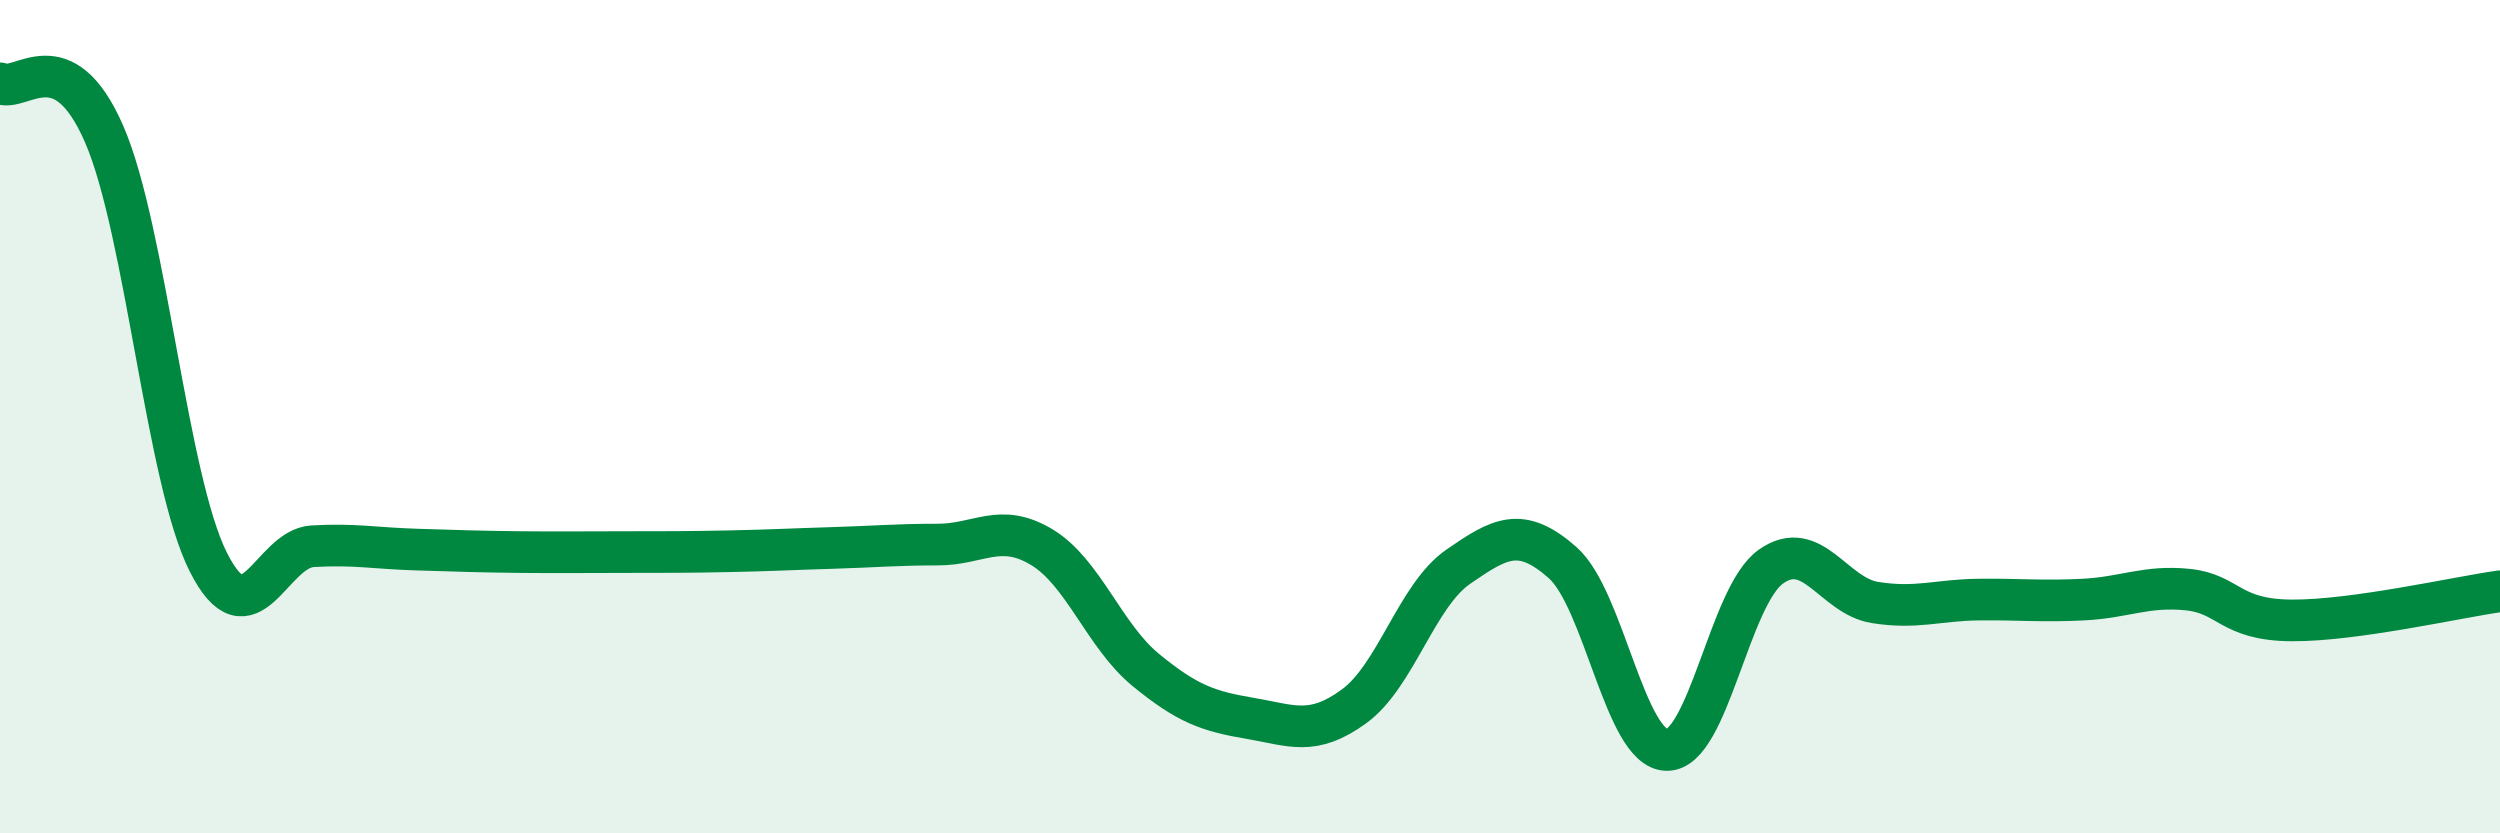 
    <svg width="60" height="20" viewBox="0 0 60 20" xmlns="http://www.w3.org/2000/svg">
      <path
        d="M 0,2 C 0.5,2.24 1.5,0.92 2.5,3.22 C 3.5,5.52 4,11.51 5,13.49 C 6,15.47 6.5,13.17 7.5,13.11 C 8.5,13.05 9,13.16 10,13.19 C 11,13.22 11.5,13.24 12.5,13.25 C 13.5,13.26 14,13.25 15,13.25 C 16,13.25 16.5,13.25 17.5,13.23 C 18.5,13.21 19,13.18 20,13.15 C 21,13.12 21.5,13.07 22.5,13.07 C 23.5,13.07 24,12.53 25,13.13 C 26,13.73 26.5,15.26 27.5,16.08 C 28.5,16.9 29,17.07 30,17.24 C 31,17.41 31.5,17.68 32.5,16.95 C 33.5,16.22 34,14.29 35,13.6 C 36,12.91 36.5,12.62 37.5,13.5 C 38.5,14.38 39,17.98 40,18 C 41,18.02 41.5,14.31 42.5,13.6 C 43.5,12.89 44,14.3 45,14.46 C 46,14.62 46.5,14.4 47.5,14.39 C 48.5,14.38 49,14.44 50,14.39 C 51,14.34 51.5,14.05 52.5,14.15 C 53.5,14.25 53.5,14.88 55,14.89 C 56.5,14.9 59,14.33 60,14.19L60 20L0 20Z"
        fill="#008740"
        opacity="0.1"
        stroke-linecap="round"
        stroke-linejoin="round"
      />
      <path
        d="M 0,2 C 0.5,2.24 1.5,0.92 2.5,3.22 C 3.5,5.52 4,11.51 5,13.49 C 6,15.47 6.5,13.17 7.5,13.11 C 8.5,13.05 9,13.16 10,13.19 C 11,13.22 11.5,13.24 12.5,13.25 C 13.5,13.26 14,13.25 15,13.25 C 16,13.25 16.5,13.25 17.5,13.23 C 18.5,13.21 19,13.18 20,13.15 C 21,13.12 21.5,13.07 22.5,13.07 C 23.5,13.07 24,12.53 25,13.13 C 26,13.73 26.5,15.26 27.5,16.08 C 28.5,16.9 29,17.07 30,17.24 C 31,17.41 31.5,17.68 32.5,16.95 C 33.5,16.22 34,14.29 35,13.6 C 36,12.91 36.5,12.62 37.5,13.5 C 38.5,14.38 39,17.98 40,18 C 41,18.02 41.5,14.31 42.5,13.6 C 43.5,12.89 44,14.3 45,14.46 C 46,14.62 46.5,14.4 47.5,14.39 C 48.5,14.38 49,14.44 50,14.39 C 51,14.34 51.5,14.05 52.5,14.15 C 53.5,14.25 53.5,14.88 55,14.89 C 56.5,14.9 59,14.33 60,14.19"
        stroke="#008740"
        stroke-width="1"
        fill="none"
        stroke-linecap="round"
        stroke-linejoin="round"
      />
    </svg>
  